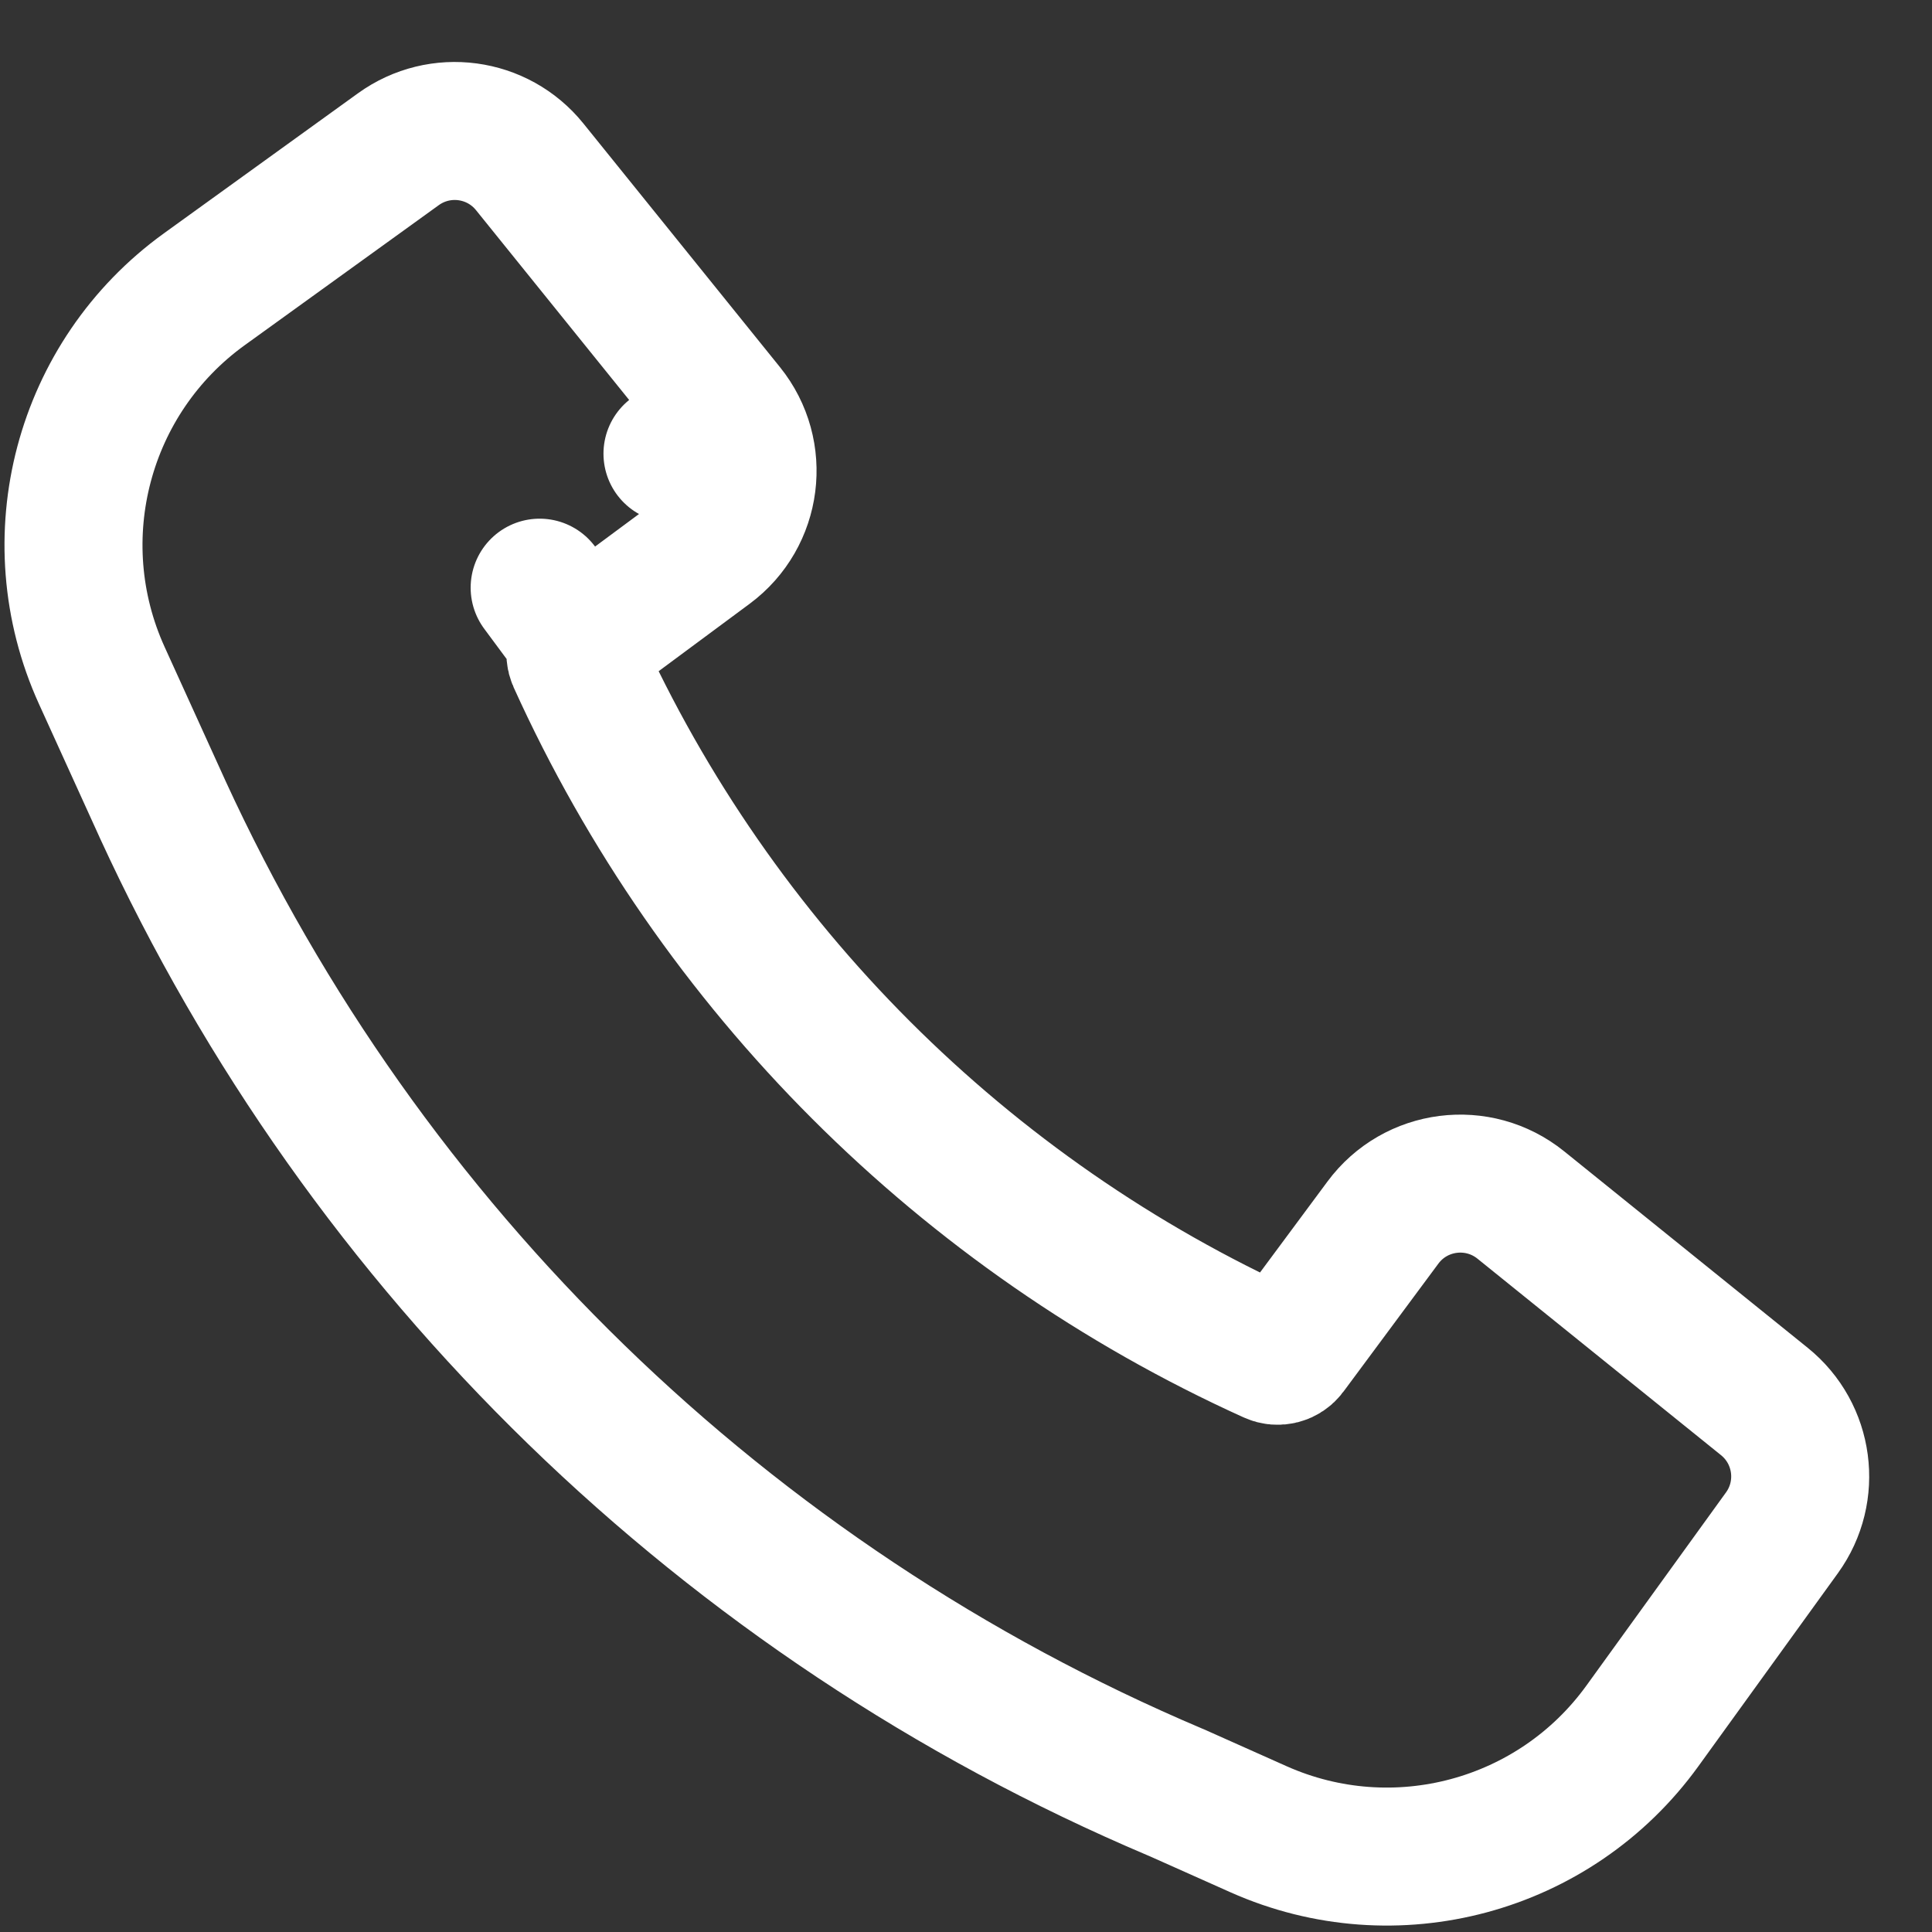 <svg width="28" height="28" viewBox="0 0 28 28" fill="none" xmlns="http://www.w3.org/2000/svg">
<rect x="0" y="0" width="28" height="28" fill="#333333" stroke="none"/>
<path d="M2.355 11.725L2.355 11.725C5.294 18.125 10.524 23.213 17.026 25.97C17.026 25.97 17.026 25.97 17.026 25.97L17.037 25.974L18.24 26.511L18.24 26.511C20.215 27.391 22.537 26.766 23.803 25.013L25.825 22.215C26.26 21.614 26.148 20.777 25.57 20.311L22.041 17.464C21.423 16.965 20.514 17.081 20.042 17.719L18.668 19.572C18.615 19.644 18.519 19.669 18.438 19.632C13.97 17.61 10.378 14.019 8.356 9.551C8.319 9.469 8.344 9.373 8.416 9.32L7.821 8.517L8.416 9.32L10.269 7.947C10.907 7.474 11.023 6.565 10.525 5.948L9.746 6.575L10.525 5.948L7.677 2.418C7.211 1.84 6.375 1.728 5.773 2.163C5.773 2.163 5.773 2.163 5.773 2.163L2.96 4.193L2.96 4.193C1.196 5.467 0.575 7.808 1.475 9.789C1.475 9.789 1.475 9.789 1.475 9.789L2.353 11.72L2.354 11.723L2.355 11.725Z" stroke="white" stroke-width="2" stroke-linejoin="round"/>
</svg>
